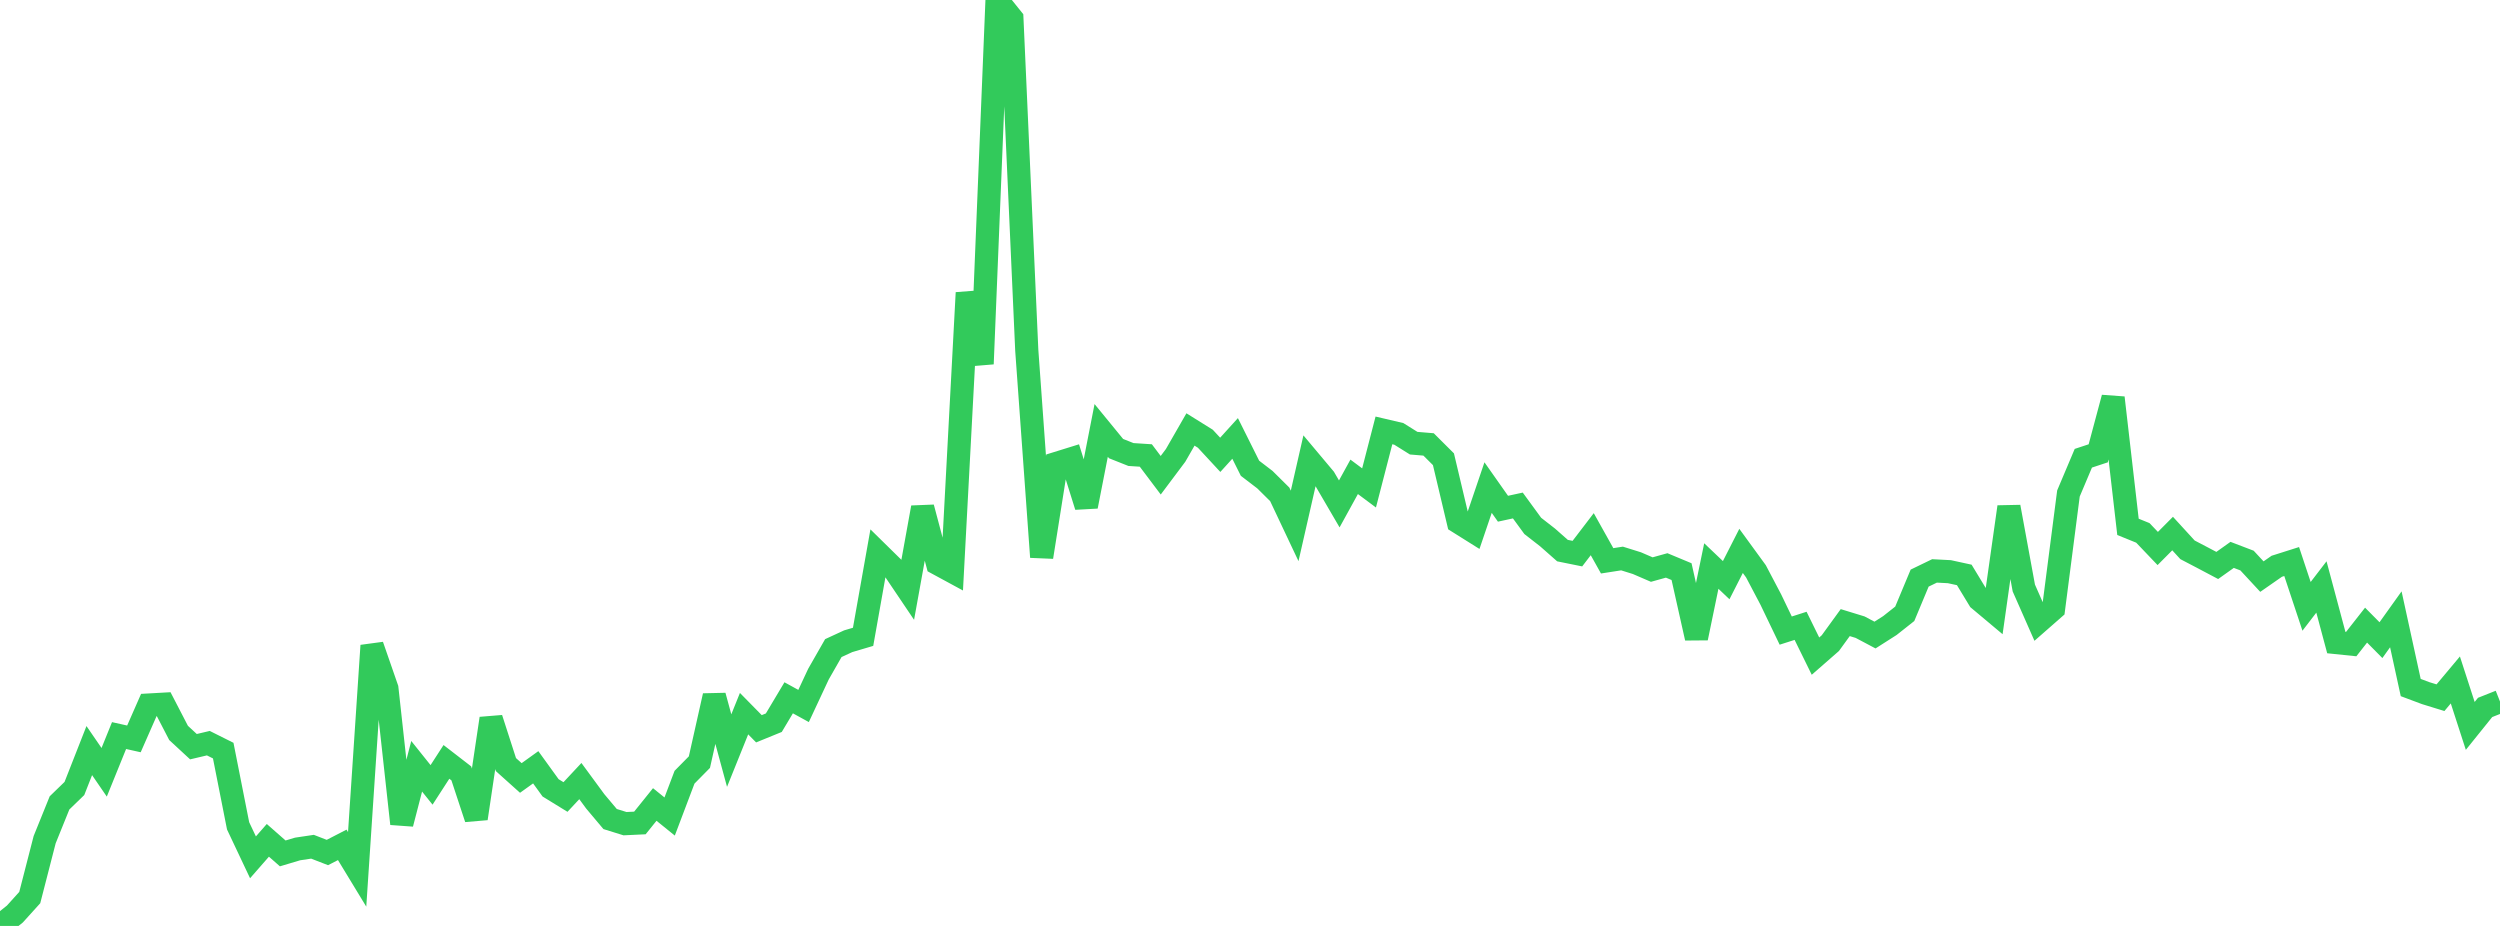 <?xml version="1.0" standalone="no"?>
<!DOCTYPE svg PUBLIC "-//W3C//DTD SVG 1.1//EN" "http://www.w3.org/Graphics/SVG/1.1/DTD/svg11.dtd">

<svg width="135" height="50" viewBox="0 0 135 50" preserveAspectRatio="none" 
  xmlns="http://www.w3.org/2000/svg"
  xmlns:xlink="http://www.w3.org/1999/xlink">


<polyline points="0.0, 50.0 0.804, 49.357 1.607, 48.468 2.411, 45.343 3.214, 43.357 4.018, 42.578 4.821, 40.532 5.625, 41.704 6.429, 39.721 7.232, 39.9 8.036, 38.071 8.839, 38.026 9.643, 39.578 10.446, 40.321 11.25, 40.131 12.054, 40.533 12.857, 44.595 13.661, 46.296 14.464, 45.378 15.268, 46.084 16.071, 45.844 16.875, 45.724 17.679, 46.036 18.482, 45.622 19.286, 46.945 20.089, 34.863 20.893, 37.178 21.696, 44.482 22.5, 41.379 23.304, 42.384 24.107, 41.142 24.911, 41.763 25.714, 44.197 26.518, 38.801 27.321, 41.289 28.125, 42.01 28.929, 41.433 29.732, 42.544 30.536, 43.038 31.339, 42.178 32.143, 43.273 32.946, 44.228 33.75, 44.478 34.554, 44.44 35.357, 43.442 36.161, 44.092 36.964, 41.97 37.768, 41.155 38.571, 37.574 39.375, 40.532 40.179, 38.537 40.982, 39.354 41.786, 39.026 42.589, 37.681 43.393, 38.123 44.196, 36.404 45.0, 34.997 45.804, 34.626 46.607, 34.388 47.411, 29.863 48.214, 30.652 49.018, 31.845 49.821, 27.406 50.625, 30.43 51.429, 30.866 52.232, 15.809 53.036, 19.651 53.839, 0.0 54.643, 1.001 55.446, 18.92 56.25, 30.08 57.054, 25.023 57.857, 24.774 58.661, 27.344 59.464, 23.243 60.268, 24.225 61.071, 24.544 61.875, 24.596 62.679, 25.663 63.482, 24.591 64.286, 23.191 65.089, 23.692 65.893, 24.56 66.696, 23.675 67.5, 25.286 68.304, 25.901 69.107, 26.696 69.911, 28.399 70.714, 24.876 71.518, 25.834 72.321, 27.211 73.125, 25.749 73.929, 26.348 74.732, 23.242 75.536, 23.43 76.339, 23.932 77.143, 23.999 77.946, 24.799 78.75, 28.19 79.554, 28.694 80.357, 26.329 81.161, 27.471 81.964, 27.297 82.768, 28.398 83.571, 29.024 84.375, 29.733 85.179, 29.896 85.982, 28.846 86.786, 30.284 87.589, 30.159 88.393, 30.41 89.196, 30.757 90.0, 30.533 90.804, 30.868 91.607, 34.453 92.411, 30.565 93.214, 31.329 94.018, 29.749 94.821, 30.851 95.625, 32.378 96.429, 34.052 97.232, 33.795 98.036, 35.431 98.839, 34.729 99.643, 33.621 100.446, 33.867 101.25, 34.293 102.054, 33.78 102.857, 33.145 103.661, 31.218 104.464, 30.829 105.268, 30.871 106.071, 31.046 106.875, 32.371 107.679, 33.045 108.482, 27.373 109.286, 31.752 110.089, 33.572 110.893, 32.867 111.696, 26.648 112.5, 24.745 113.304, 24.479 114.107, 21.479 114.911, 28.45 115.714, 28.776 116.518, 29.619 117.321, 28.812 118.125, 29.69 118.929, 30.111 119.732, 30.535 120.536, 29.963 121.339, 30.27 122.143, 31.137 122.946, 30.578 123.75, 30.323 124.554, 32.743 125.357, 31.696 126.161, 34.699 126.964, 34.782 127.768, 33.757 128.571, 34.568 129.375, 33.443 130.179, 37.127 130.982, 37.428 131.786, 37.676 132.589, 36.717 133.393, 39.199 134.196, 38.201 135.0, 37.882" fill="none" stroke="#32ca5b" stroke-width="1.25"/>

</svg>